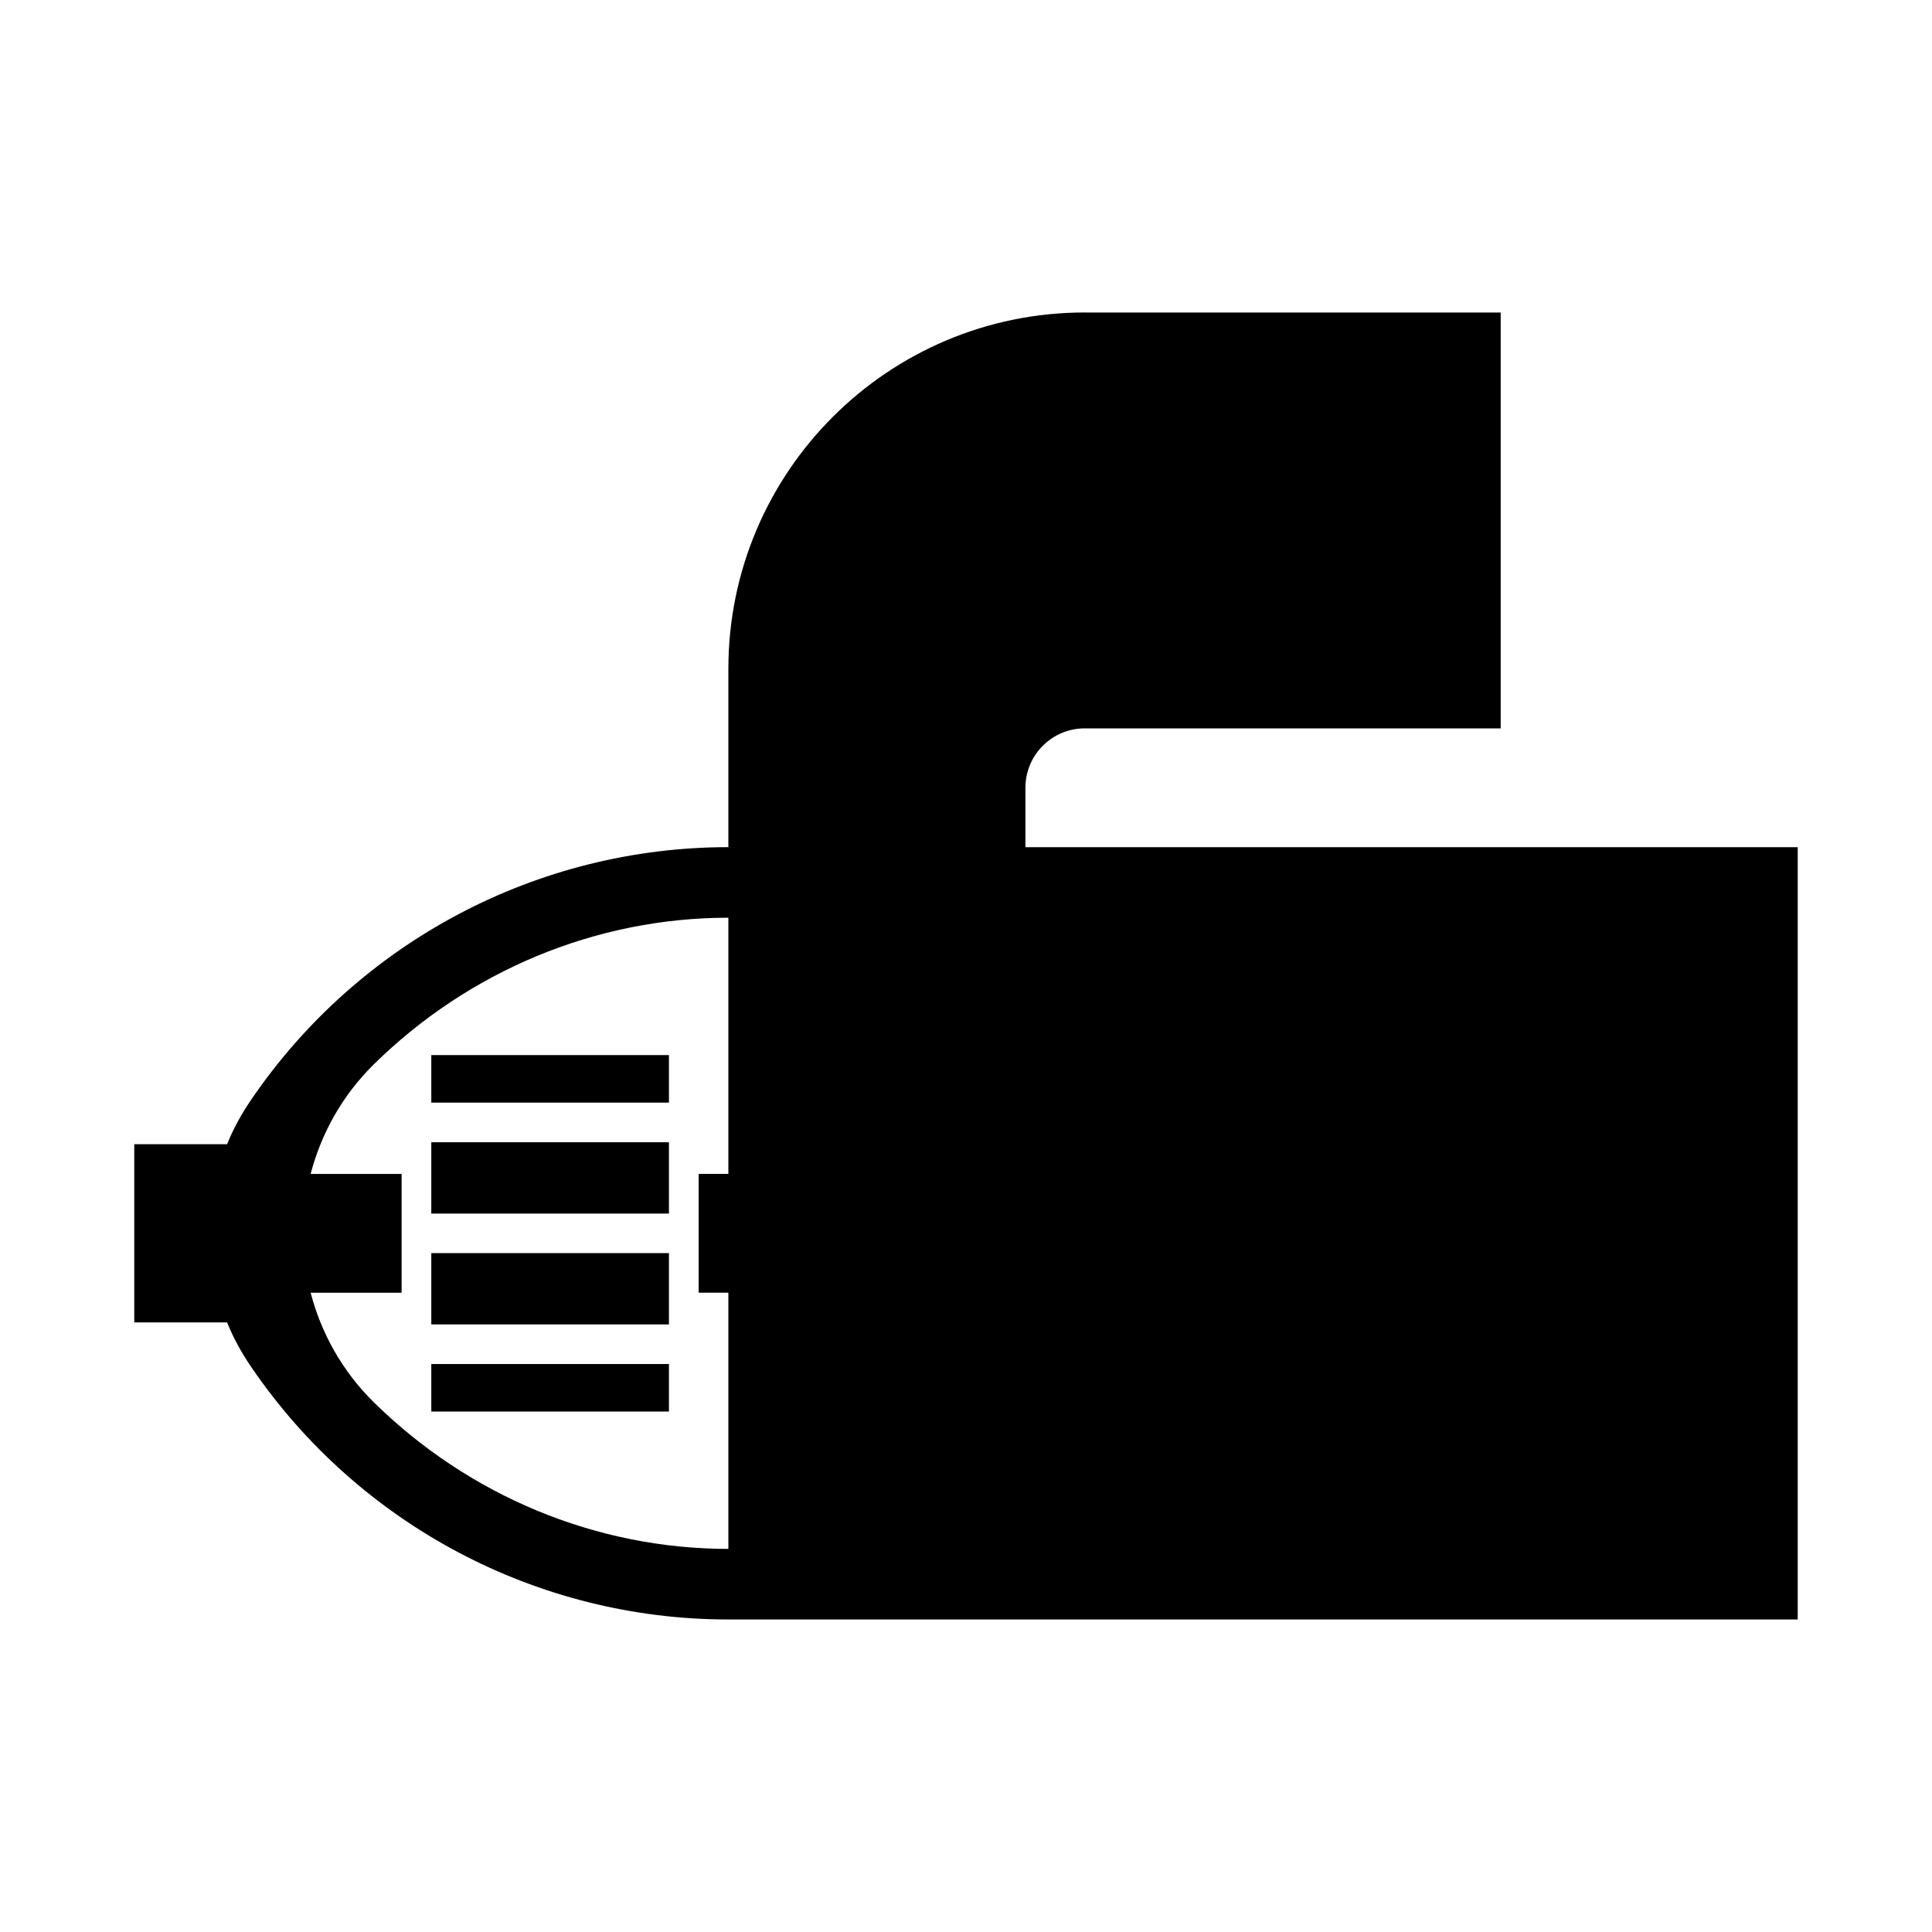 <?xml version="1.0" encoding="UTF-8"?>
<!-- Uploaded to: ICON Repo, www.iconrepo.com, Generator: ICON Repo Mixer Tools -->
<svg fill="#000000" width="800px" height="800px" version="1.1" viewBox="144 144 512 512" xmlns="http://www.w3.org/2000/svg">
 <g>
  <path d="m258.3 423.61h62.977v12.594h-62.977z"/>
  <path d="m258.3 446.71h62.977v18.895h-62.977z"/>
  <path d="m431.49 226.81c-52.16 0-94.465 42.305-94.465 94.465v47.23c-50.633 0.004-97.934 25.082-126.45 66.914-2.535 3.699-4.711 7.637-6.394 11.809h-24.602v47.23h24.602c1.684 4.172 3.859 8.109 6.394 11.809 28.512 41.832 75.812 66.914 126.45 66.914h283.39v-204.67h-204.67v-15.742c0-8.707 7.055-15.742 15.742-15.742h110.21v-110.21h-110.21zm-94.465 160.39v67.895h-7.871v31.484h7.871v67.895c-35.219 0-68.859-14.164-93.973-38.867-8.391-8.254-13.957-18.395-16.73-29.02h24.109v-31.484h-24.109c2.773-10.625 8.34-20.77 16.73-29.031 25.109-24.703 58.754-38.867 93.973-38.867z"/>
  <path d="m258.3 505.48h62.977v12.594h-62.977z"/>
  <path d="m258.3 476.09h62.977v18.895h-62.977z"/>
 </g>
</svg>